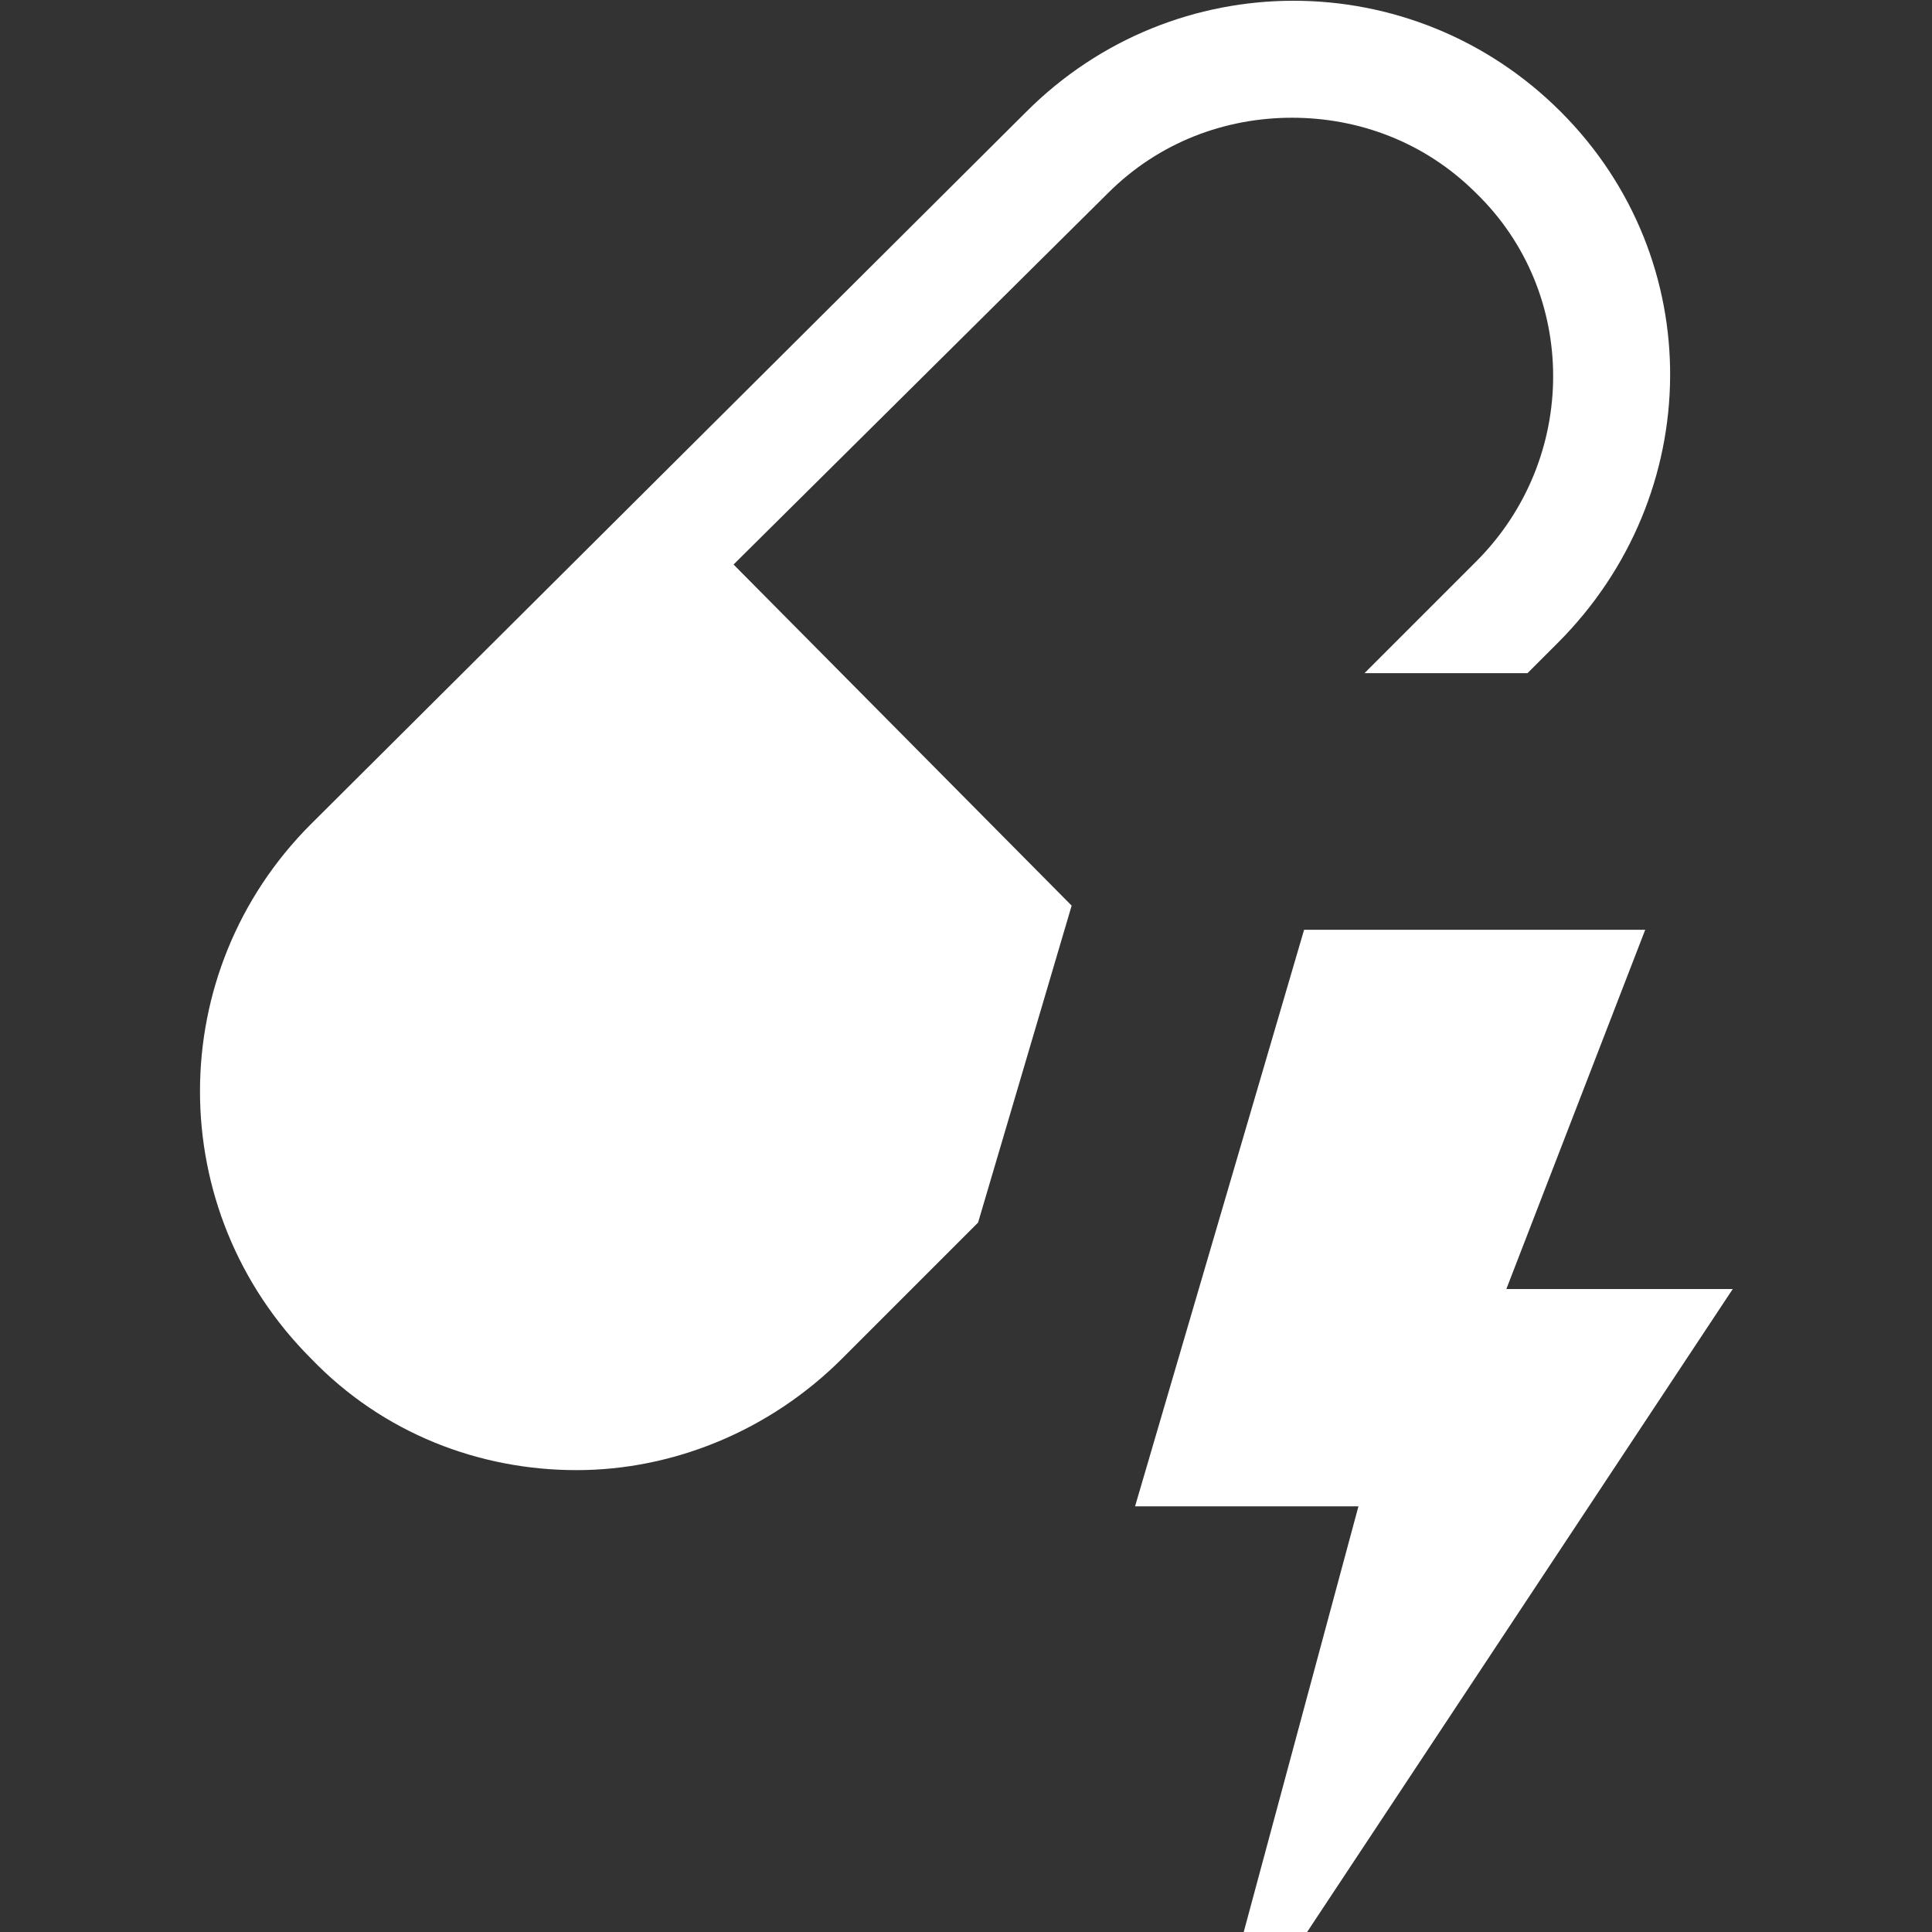 <?xml version="1.0" encoding="utf-8"?>
<!-- Generator: Adobe Illustrator 27.8.0, SVG Export Plug-In . SVG Version: 6.00 Build 0)  -->
<svg version="1.1" baseProfile="tiny" id="Layer_1" xmlns="http://www.w3.org/2000/svg" xmlns:xlink="http://www.w3.org/1999/xlink"
	 x="0px" y="0px" viewBox="0 0 64 64" overflow="visible" xml:space="preserve">
<rect x="0" y="0" width="64" height="64" fill="#333333" stroke="none"/>
<g>
	<polygon fill="#FFFFFF" points="57.4,42.7 43.3,64 41.2,64 45,49.9 37.6,49.9 43.2,30.8 54.5,30.8 49.9,42.7 	"/>
	<path fill="#FFFFFF" d="M51.6,21.3l-1,1h-5.4l3.7-3.7c3.4-3.4,3.4-8.9,0-12.2c-1.7-1.7-3.9-2.5-6.1-2.5c-2.2,0-4.4,0.8-6.1,2.5
		L24.3,18.7h0L35.5,30l-3.1,10.5L27.9,45c-2.4,2.4-5.6,3.7-8.8,3.7c-3.2,0-6.4-1.2-8.8-3.7c-4.9-4.9-4.9-12.8,0-17.7L34,3.7
		c4.9-4.9,12.8-4.9,17.7,0S56.5,16.4,51.6,21.3z"/>
</g>
</svg>
